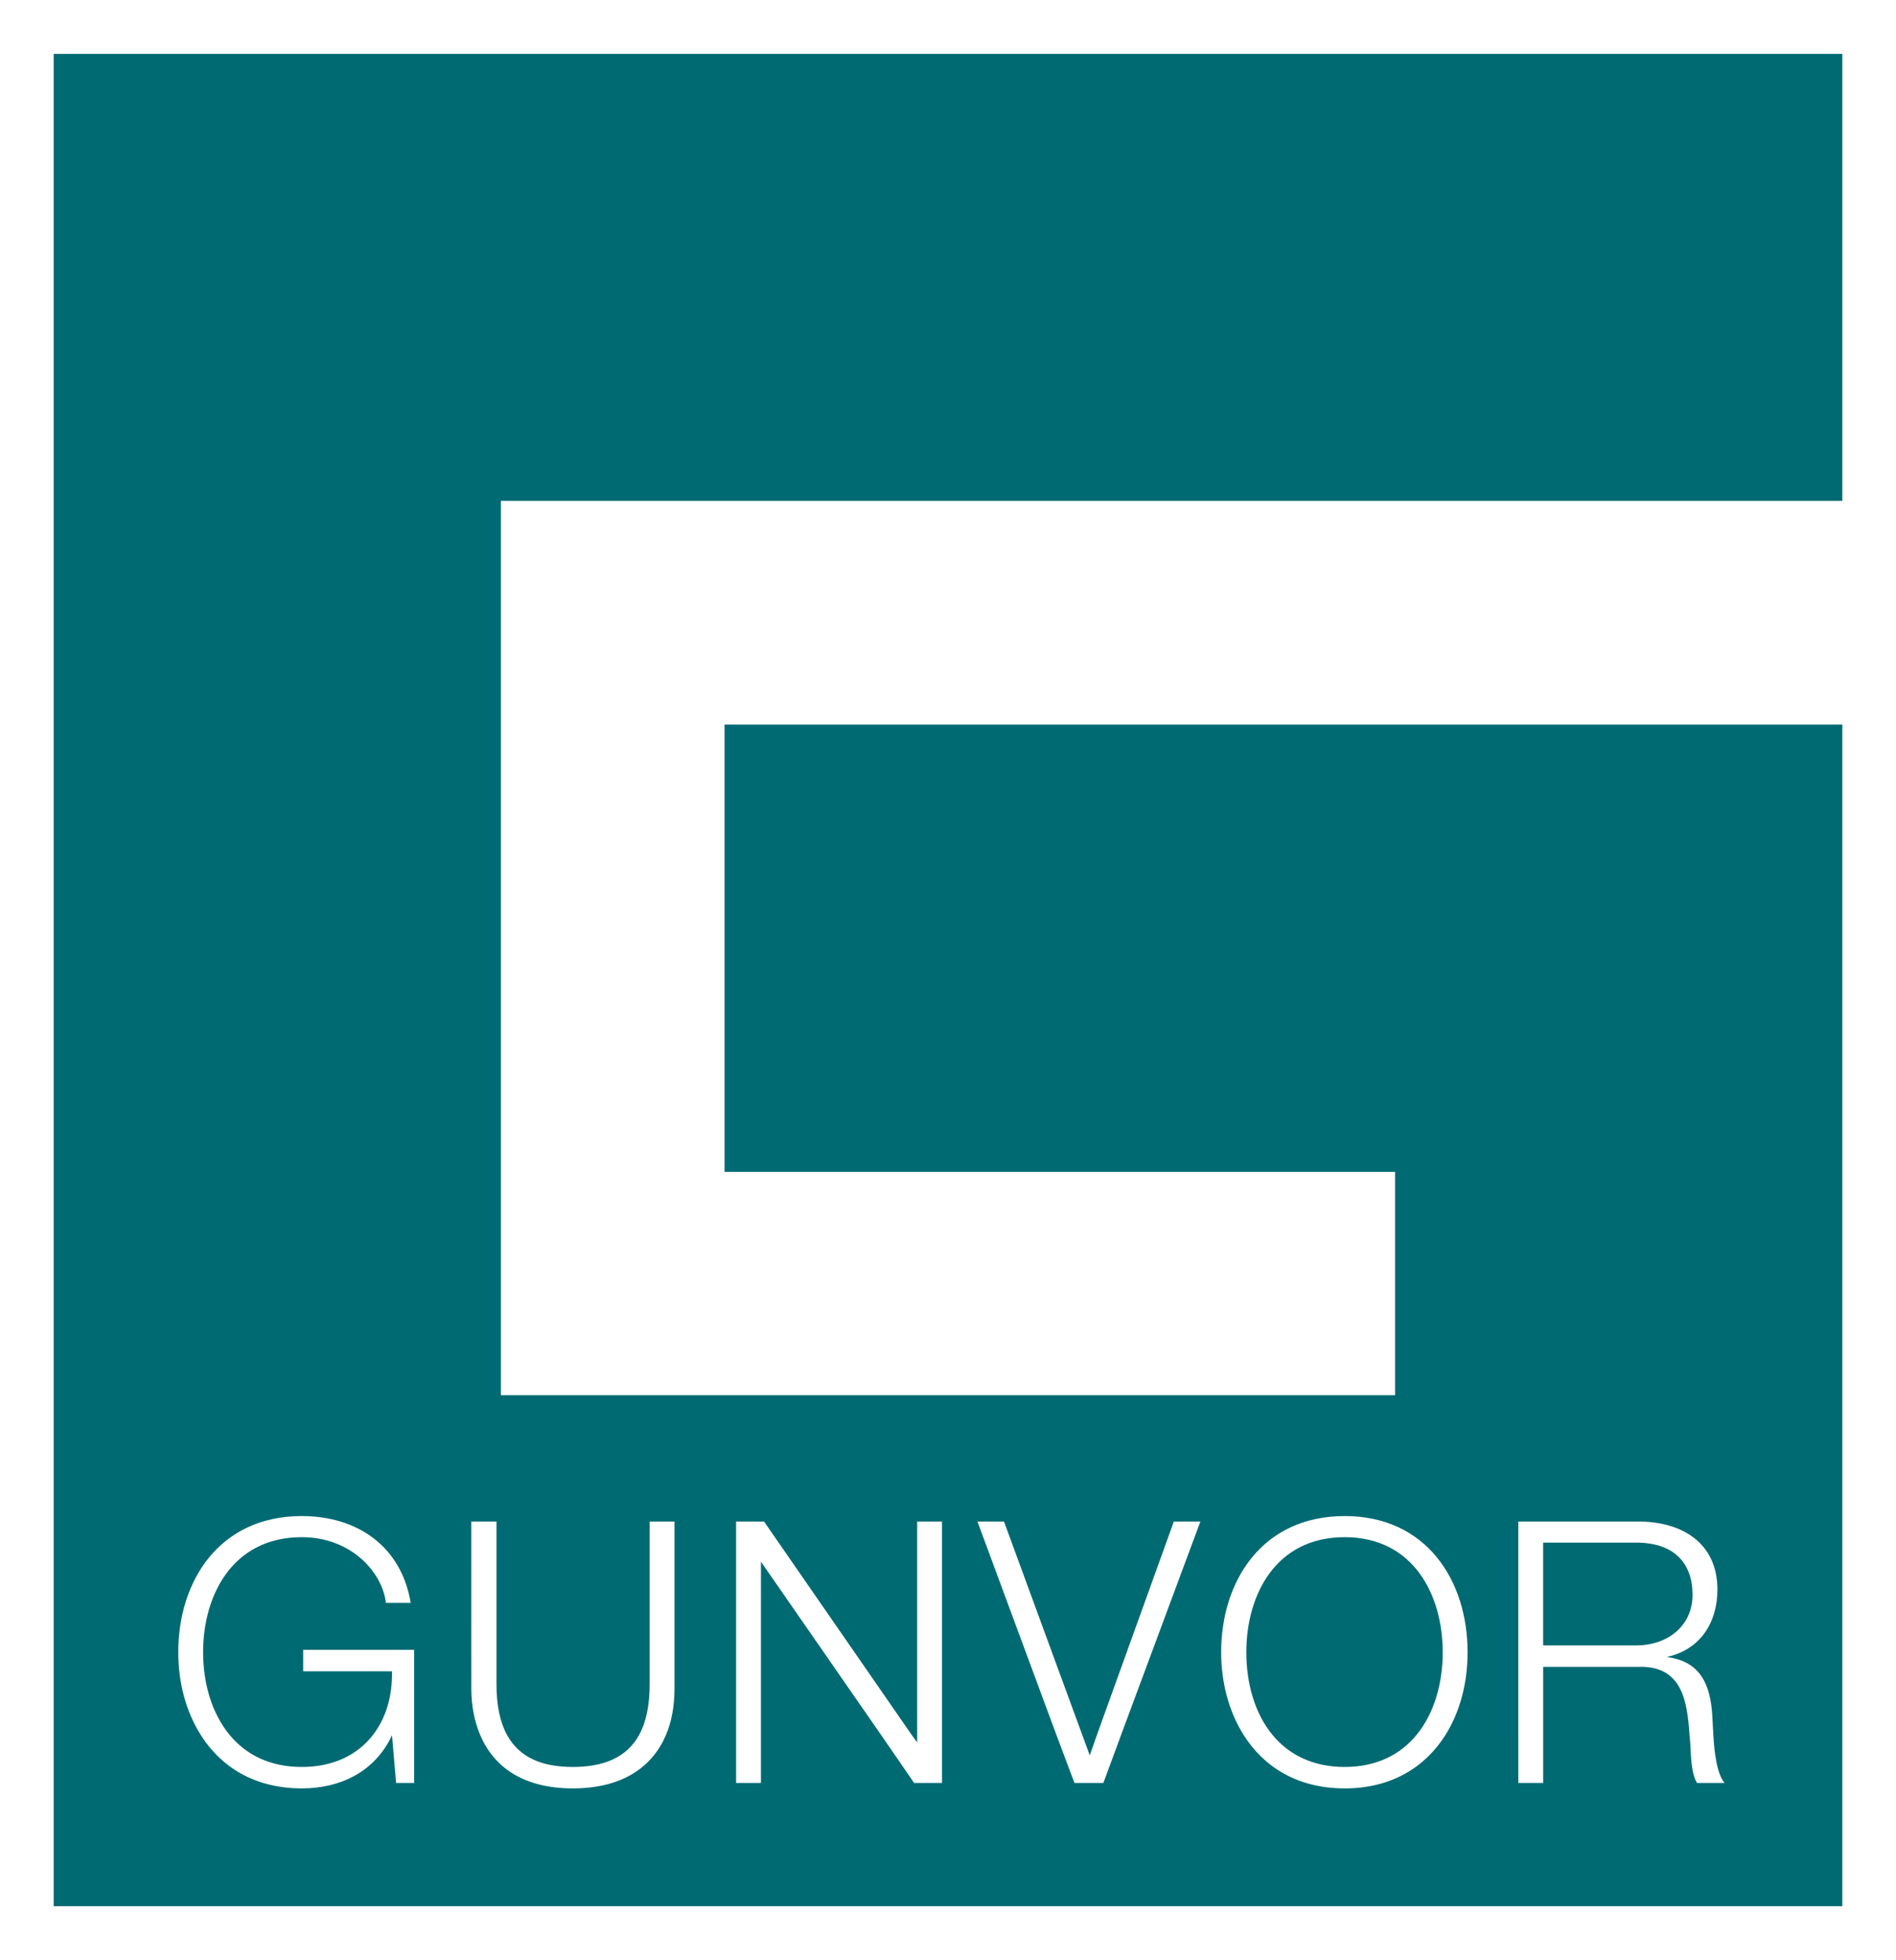 <?xml version="1.0" encoding="UTF-8" standalone="no"?> <svg xmlns:svg="http://www.w3.org/2000/svg" xmlns="http://www.w3.org/2000/svg" version="1.1" width="743" height="768" viewBox="-4.927 -4.927 174.072 179.884" id="svg32921"><defs id="defs32923"></defs><path d="m 0,0 c 0,56.677 0,113.354 0,170.031 l 164.219,0 c 0,-36.156 0,-72.312 0,-108.469 l -102.625,0 0,41.062 61.562,0 0,20.5 -82.094,0 0,-82.094 123.156,0 0,-41.031 z m 22.781,134.219 c 5.041,0 9.126,2.725 10,7.969 l -2.281,0 c -0.304,-2.756 -3.147,-6.031 -7.719,-6.031 -6.353,0 -9.062,5.319 -9.062,10.562 0,2.788 0.77,5.579 2.438,7.594 1.468,1.776 3.65,2.938 6.625,2.938 2.896,0 5.112,-1.105 6.531,-2.938 1.181,-1.528 1.795,-3.538 1.75,-5.844 l -8.156,0 0,-1.969 10.188,0 0,7.812 0,4.406 -1.656,0 -0.375,-4.375 c -1.613,3.429 -4.82,4.875 -8.281,4.875 -4.353,0 -7.439,-1.984 -9.281,-4.906 -1.36,-2.155 -2.062,-4.812 -2.062,-7.594 0,-6.555 3.781,-12.5 11.344,-12.5 z m 95.75,0 c 7.529,0 11.281,5.945 11.281,12.5 0,2.781 -0.675,5.439 -2.031,7.594 -1.839,2.922 -4.918,4.906 -9.25,4.906 -4.353,0 -7.439,-1.984 -9.281,-4.906 -1.36,-2.155 -2.062,-4.812 -2.062,-7.594 0,-6.555 3.781,-12.5 11.344,-12.5 z m -80.188,0.5 2.312,0 0,14.844 c -0.011,2.016 0.324,3.576 0.969,4.75 1.141,2.078 3.219,2.938 6.031,2.938 2.834,0 4.95,-0.859 6.094,-2.938 0.646,-1.175 0.98,-2.734 0.969,-4.75 l 0,-14.844 2.281,0 0,15.344 c 0,1.519 -0.239,2.97 -0.781,4.25 -1.221,2.877 -3.931,4.906 -8.562,4.906 -4.609,0 -7.28,-2.027 -8.5,-4.906 -0.541,-1.279 -0.812,-2.731 -0.812,-4.25 z m 24.312,0 2.562,0 13.562,19.594 0.5,0.688 0,-0.688 0,-19.594 2.281,0 0,19.594 0,4.406 -2.562,0 -3.031,-4.406 -11.031,-15.906 0,15.906 0,4.406 -2.281,0 0,-4.406 z m 22.156,0 2.438,0 7.188,19.594 0.688,1.875 0.656,-1.875 7.062,-19.594 2.438,0 L 98,154.312 l -1.625,4.406 -2.656,0 -1.656,-4.406 z m 49.656,0 11,0 c 3.966,0 7.281,1.914 7.281,6.25 0,3.025 -1.564,5.515 -4.656,6.188 3.125,0.404 4.019,2.55 4.188,5.406 0.029,0.479 0.055,1.085 0.094,1.75 0.096,1.624 0.315,3.547 1.031,4.406 l -2.531,0 c -0.571,-0.941 -0.557,-2.741 -0.625,-3.75 -0.013,-0.219 -0.048,-0.435 -0.062,-0.656 -0.214,-3.17 -0.696,-6.407 -4.75,-6.25 l -8.688,0 0,6.25 0,4.406 -2.281,0 0,-4.406 z m -15.938,1.438 c -6.353,0 -9.031,5.319 -9.031,10.562 0,2.788 0.74,5.579 2.406,7.594 1.469,1.776 3.65,2.938 6.625,2.938 2.959,0 5.13,-1.159 6.594,-2.938 1.661,-2.018 2.406,-4.806 2.406,-7.594 0,-5.244 -2.681,-10.562 -9,-10.562 z m 18.219,0.5 0,9.438 8.562,0 c 2.79,0 5.156,-1.732 5.156,-4.656 0,-2.924 -1.729,-4.781 -5.156,-4.781 z" id="path32810" style="fill:#006A72;fill-opacity:1;fill-rule:evenodd;stroke:none"></path></svg> 